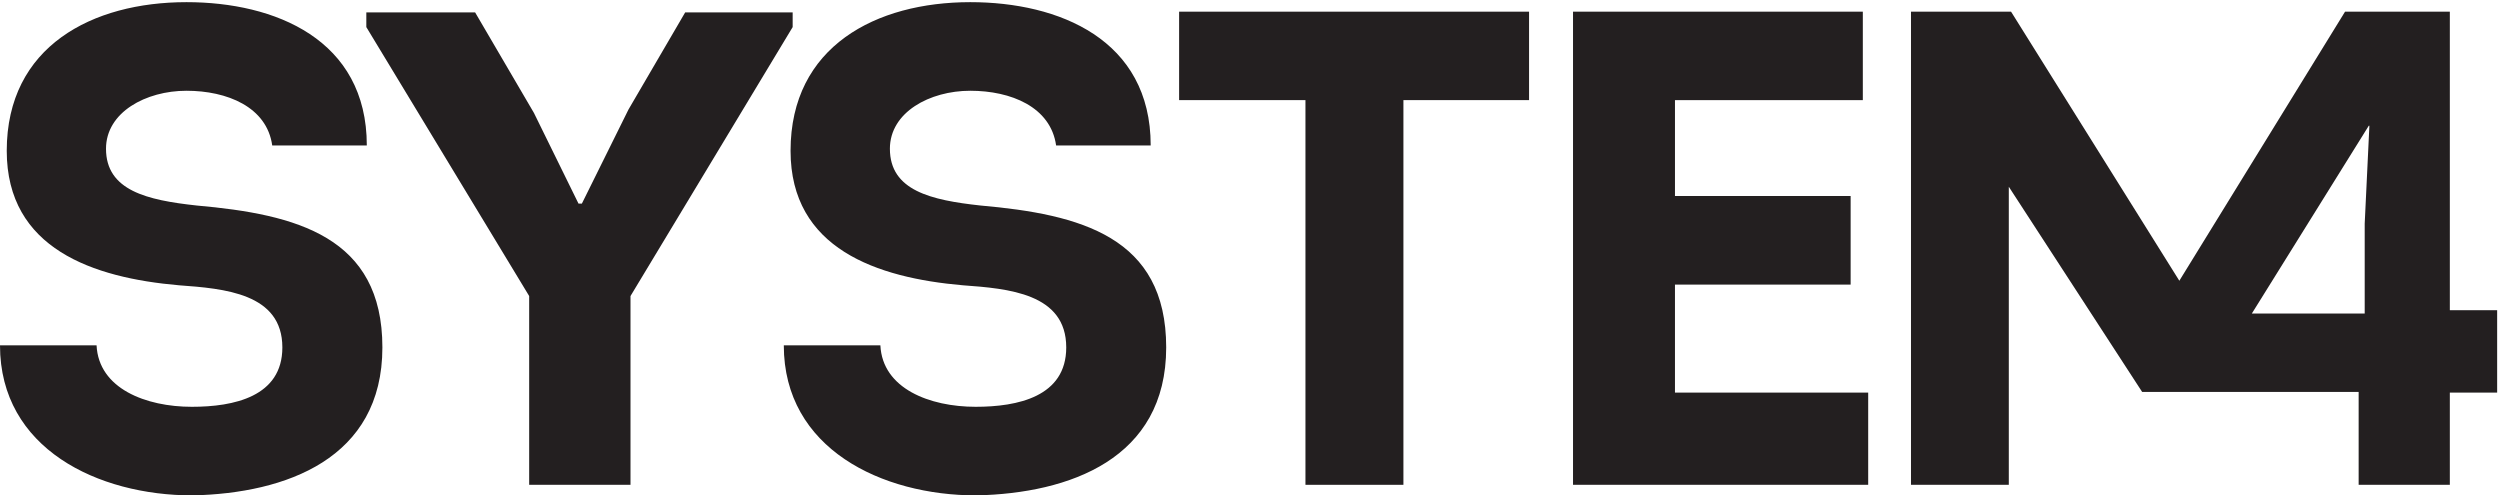<?xml version="1.0" encoding="UTF-8" standalone="no"?>
<svg xmlns:dc="http://purl.org/dc/elements/1.1/" xmlns:cc="http://creativecommons.org/ns#" xmlns:rdf="http://www.w3.org/1999/02/22-rdf-syntax-ns#" xmlns:svg="http://www.w3.org/2000/svg" xmlns="http://www.w3.org/2000/svg" xmlns:sodipodi="http://sodipodi.sourceforge.net/DTD/sodipodi-0.dtd" xmlns:inkscape="http://www.inkscape.org/namespaces/inkscape" viewBox="0 0 399.27 79.118" height="79.118" width="399.27" xml:space="preserve" id="svg2" version="1.1" sodipodi:docname="System4_schwarz_cmyk_ganz-ohne-r.svg" inkscape:version="0.92.1 r15371">
  <defs id="defs6">
    <clipPath id="clipPath3713">
      <rect id="rect3715" width="299.625" height="59.511" x="-0.172" y="-59.339" style="stroke-width:0.75" transform="scale(1,-1)"></rect>
    </clipPath>
  </defs>
  <g transform="matrix(1.333,0,0,-1.333,0,79.118)" id="g10" clip-path="url(#clipPath3713)" inkscape:export-xdpi="96" inkscape:export-ydpi="96">
    <g transform="scale(0.1)" id="g12">
      <path id="path14" style="fill:#231f20;fill-opacity:1;fill-rule:nonzero;stroke:none" d="m 235.547,347.316 c -59.094,6.426 -108.539,17.825 -108.539,68.008 0,43.739 47.793,69.473 96.41,69.473 48.523,0 96.316,-19.301 102.742,-65.535 h 113.32 c 0,127.101 -110.093,171.691 -216.062,171.691 -112.582,0 -215.336,-52.676 -215.336,-178.121 0,-117.363 103.582,-152.187 206.426,-161.102 54.219,-3.964 123.793,-9.562 123.793,-74.445 0,-59.09 -58.274,-71.14 -108.446,-71.14 -55.054,0 -111.667,21.785 -114.148,73.632 H 0 C 0,55.969 117.363,0 230.676,0 c 111.668,2.473 227.469,43.75 227.469,177.285 0,132.695 -102.84,159.453 -222.598,170.031" inkscape:connector-curvature="0"></path>
      <path id="path16" style="fill:#231f20;fill-opacity:1;fill-rule:nonzero;stroke:none" d="M 949.695,578.711 H 820.941 L 753.027,462.379 697.152,349.605 h -4.047 L 639.711,458.234 569.219,578.711 H 438.895 V 561.074 L 634.008,238.867 V 12.676 H 755.414 V 238.867 l 194.281,322.207 v 17.637" inkscape:connector-curvature="0"></path>
      <path id="path18" style="fill:#231f20;fill-opacity:1;fill-rule:nonzero;stroke:none" d="m 1153.59,251.73 c 54.22,-3.964 123.88,-9.562 123.88,-74.445 0,-59.09 -58.27,-71.14 -108.53,-71.14 -55.05,0 -111.66,21.785 -114.15,73.632 H 939.082 C 939.082,55.969 1056.45,0 1169.77,0 c 111.73,2.473 227.46,43.75 227.46,177.285 0,132.695 -102.76,159.453 -222.6,170.031 -59.08,6.426 -108.44,17.825 -108.44,68.008 0,43.739 47.7,69.473 96.31,69.473 48.62,0 96.32,-19.301 102.83,-65.535 h 113.32 c 0,127.101 -110.09,171.691 -216.15,171.691 -112.58,0 -215.328,-52.676 -215.328,-178.121 0,-117.363 103.578,-152.187 206.418,-161.102" inkscape:connector-curvature="0"></path>
      <path id="path20" style="fill:#231f20;fill-opacity:1;fill-rule:nonzero;stroke:none" d="m 1412.71,473.586 h 151.37 V 12.676 h 117.37 V 473.586 h 150.53 V 579.547 H 1412.71 V 473.586" inkscape:connector-curvature="0"></path>
      <path id="path22" style="fill:#231f20;fill-opacity:1;fill-rule:nonzero;stroke:none" d="m 2238.3,123.145 h -231.5 v 129.414 h 210.47 V 358.707 H 2006.8 v 114.879 h 225.07 V 579.547 H 1884.65 V 12.676 H 2238.3 V 123.145" inkscape:connector-curvature="0"></path>
      <path id="path24" style="fill:#231f20;fill-opacity:1;fill-rule:nonzero;stroke:none" d="m 3151.28,579.645 h -23.35 v 36.328 h 23.35 c 11.84,0 20.46,-7.637 20.46,-18.168 0,-10.692 -8.41,-18.16 -20.46,-18.16 z m 15.24,-12.418 2.23,0.597 c 13.1,3.496 21.25,14.852 21.25,29.656 0,21.266 -14.09,34.477 -36.77,34.477 h -43.56 V 529.211 h 18.26 v 34.148 1.598 h 1.59 18.53 0.84 l 0.48,-0.715 23.56,-35.031 h 20 v 1.465 l -25.06,34.679 -1.35,1.872" inkscape:connector-curvature="0"></path>
      <path id="path26" style="fill:#231f20;fill-opacity:1;fill-rule:nonzero;stroke:none" d="m 3146.53,487.422 c -50.8,0 -92.13,41.328 -92.13,92.125 0,50.797 41.33,92.125 92.13,92.125 50.79,0 92.12,-41.328 92.12,-92.125 0,-50.797 -41.33,-92.125 -92.12,-92.125 z m 0,205.508 c -62.62,0 -113.39,-50.762 -113.39,-113.383 0,-62.629 50.77,-113.387 113.39,-113.387 62.62,0 113.38,50.758 113.38,113.387 0,62.621 -50.76,113.383 -113.38,113.383" inkscape:connector-curvature="0"></path>
      <path id="path28" style="fill:#231f20;fill-opacity:1;fill-rule:nonzero;stroke:none" d="M 2833.17,325.527 V 217.91 h -135.21 l 140.09,224.977 h 0.74 z m 102,254.02 H 2809.63 L 2611.08,257.16 2409.47,579.547 H 2289.58 V 12.676 h 117.19 V 369.777 l 159.74,-245.8 h 259.41 V 12.676 h 109.25 V 123.145 h 56.69 v 98.73 h -56.69 v 357.672" inkscape:connector-curvature="0"></path>
    </g>
  </g>
</svg>
